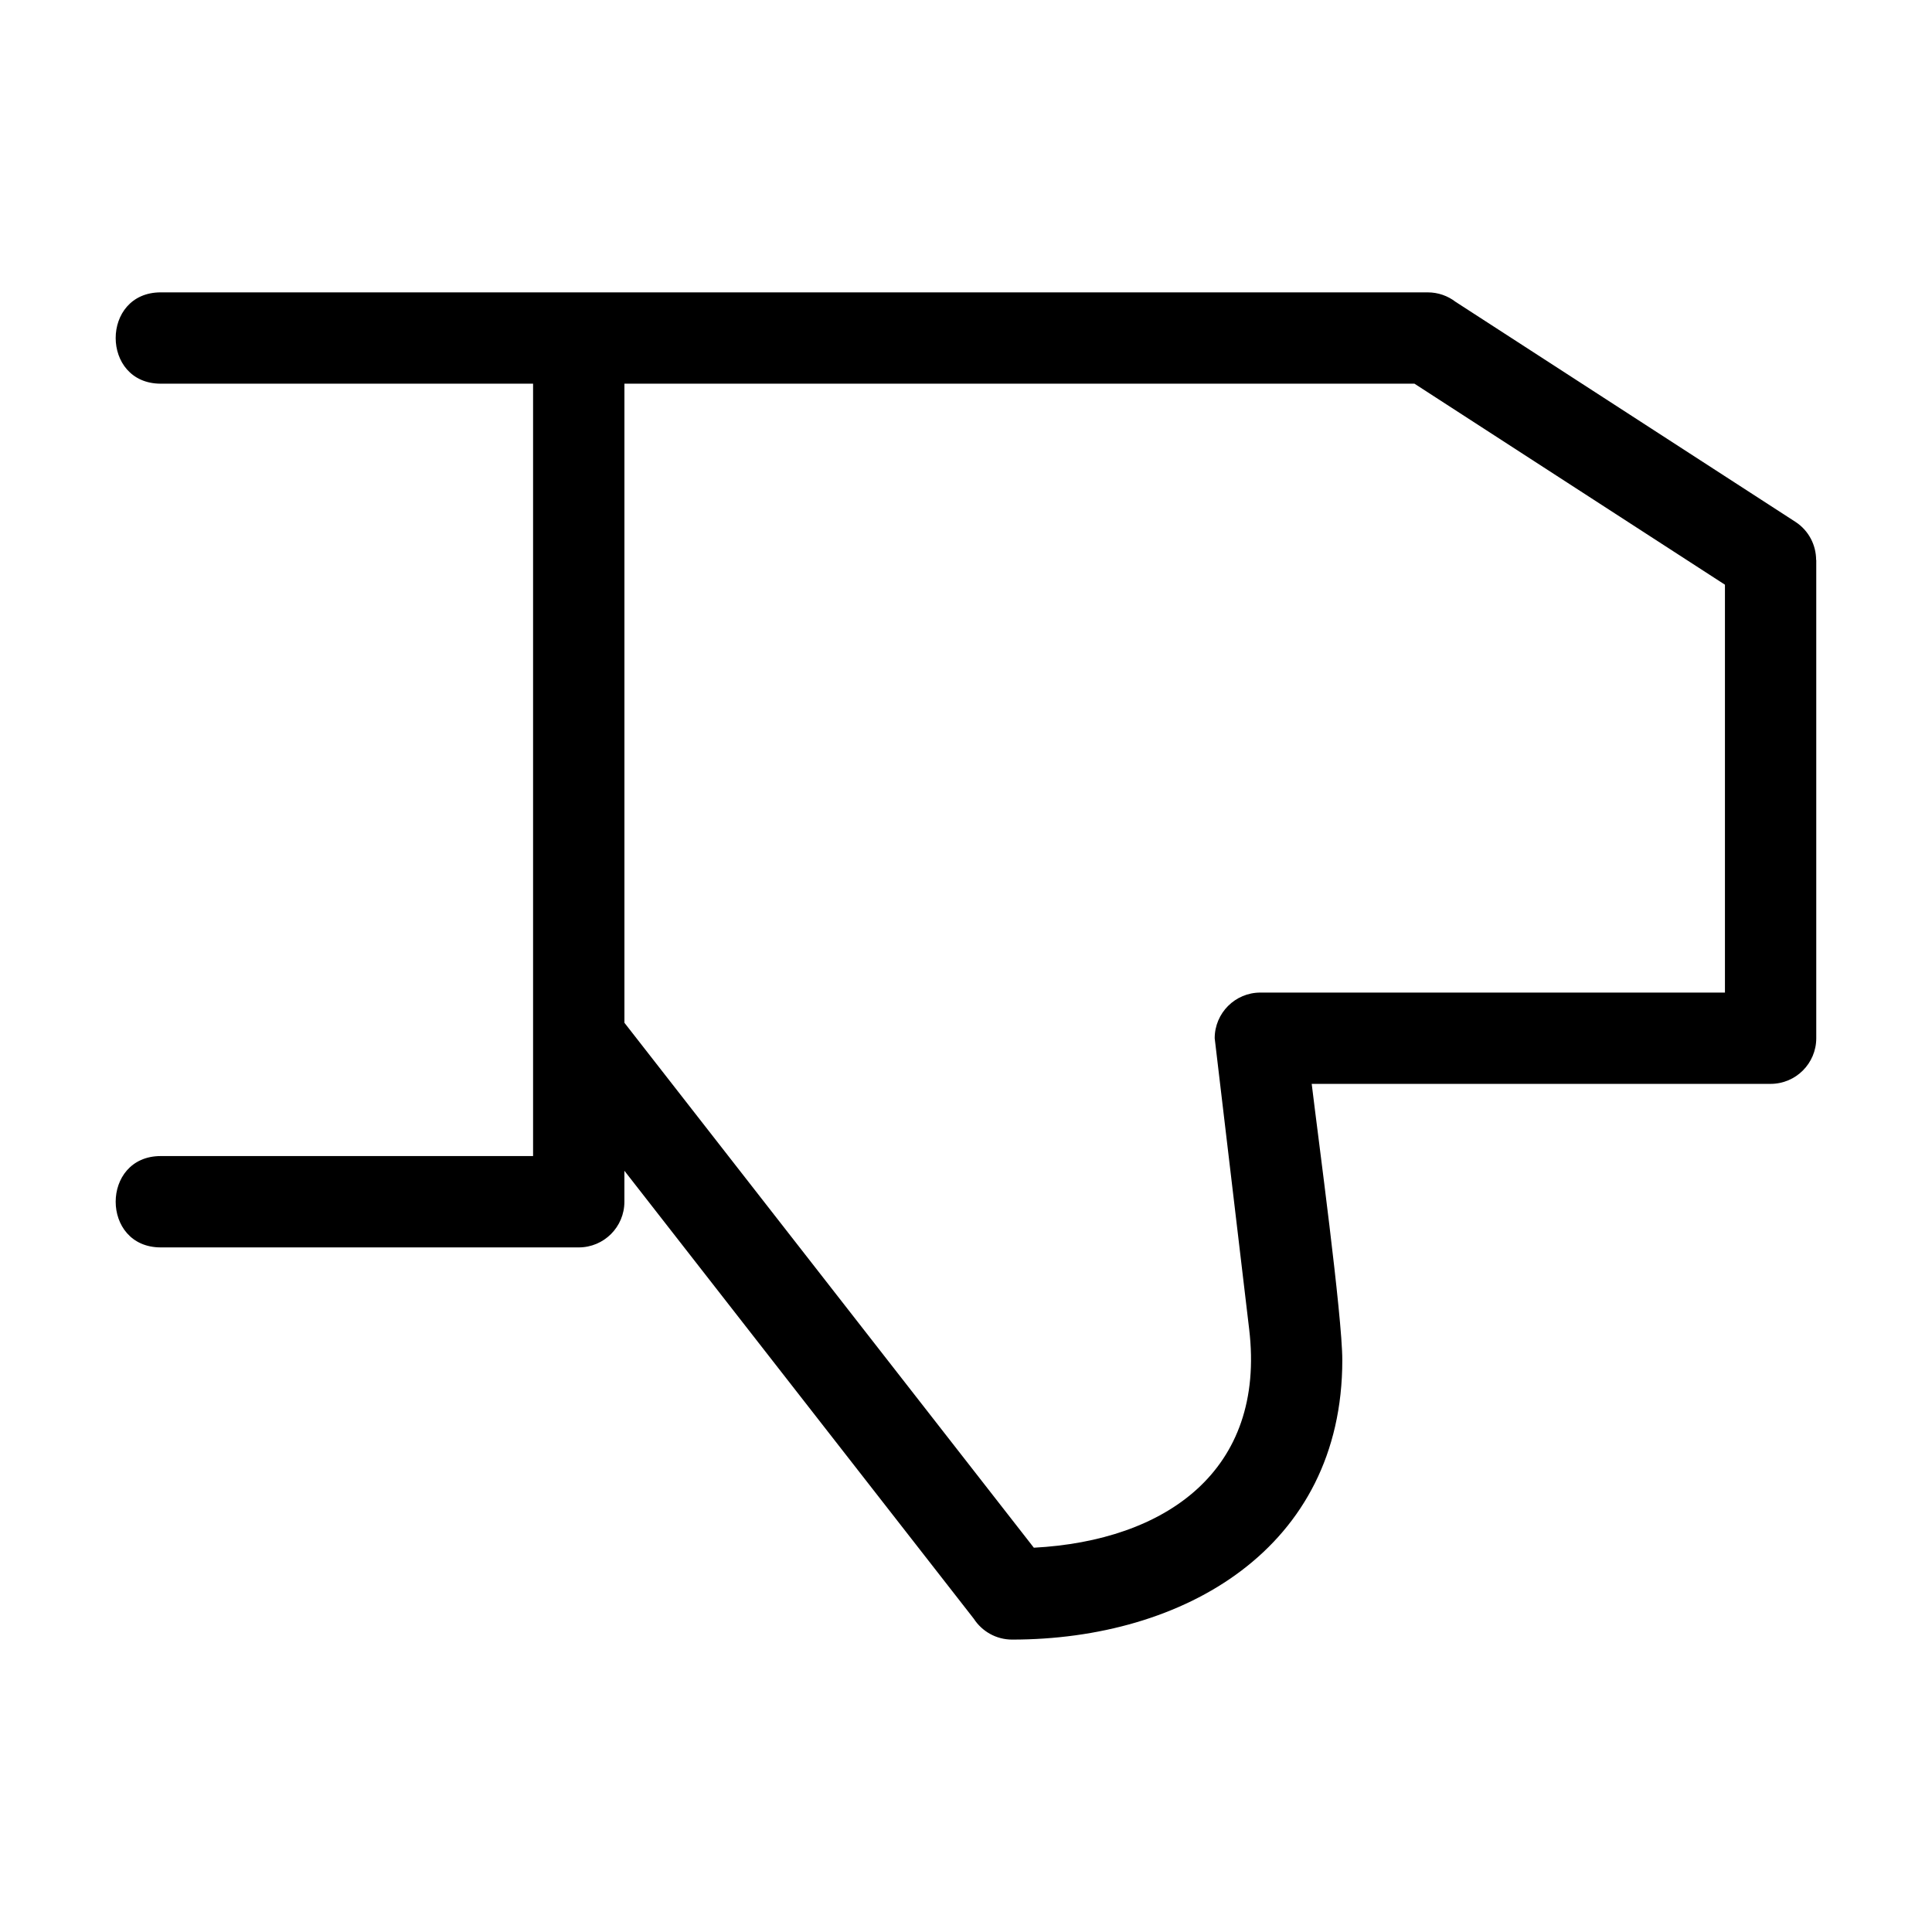 <?xml version="1.0" encoding="UTF-8"?>
<!-- Uploaded to: ICON Repo, www.iconrepo.com, Generator: ICON Repo Mixer Tools -->
<svg fill="#000000" width="800px" height="800px" version="1.1" viewBox="144 144 512 512" xmlns="http://www.w3.org/2000/svg">
 <path d="m297.38 221.48h224.98c2.766 0 5.32 0.93 7.359 2.492l90.074 58.316c3.559 2.309 5.492 6.172 5.5 10.117h0.035v126.73c0 6.684-5.422 12.102-12.102 12.102h-121.61c1.719 14.363 8.109 61.523 8.109 73.215 0 49.949-42.078 74.055-87.496 74.055-4.254 0-7.996-2.195-10.156-5.516l-92.602-118.73v8.211c0 6.684-5.414 12.102-12.098 12.102h-110.77c-15.93 0-15.93-24.207 0-24.207h98.668v-204.69h-98.668c-15.93 0-15.93-24.199 0-24.199h110.77zm221.48 24.199h-209.38v169.37l108.5 139.11c34.793-1.84 61.559-20.285 57.059-57.945l-9.133-77.07c0-6.684 5.422-12.102 12.102-12.102h123.12v-108.09l-82.266-53.262z"/>
</svg>